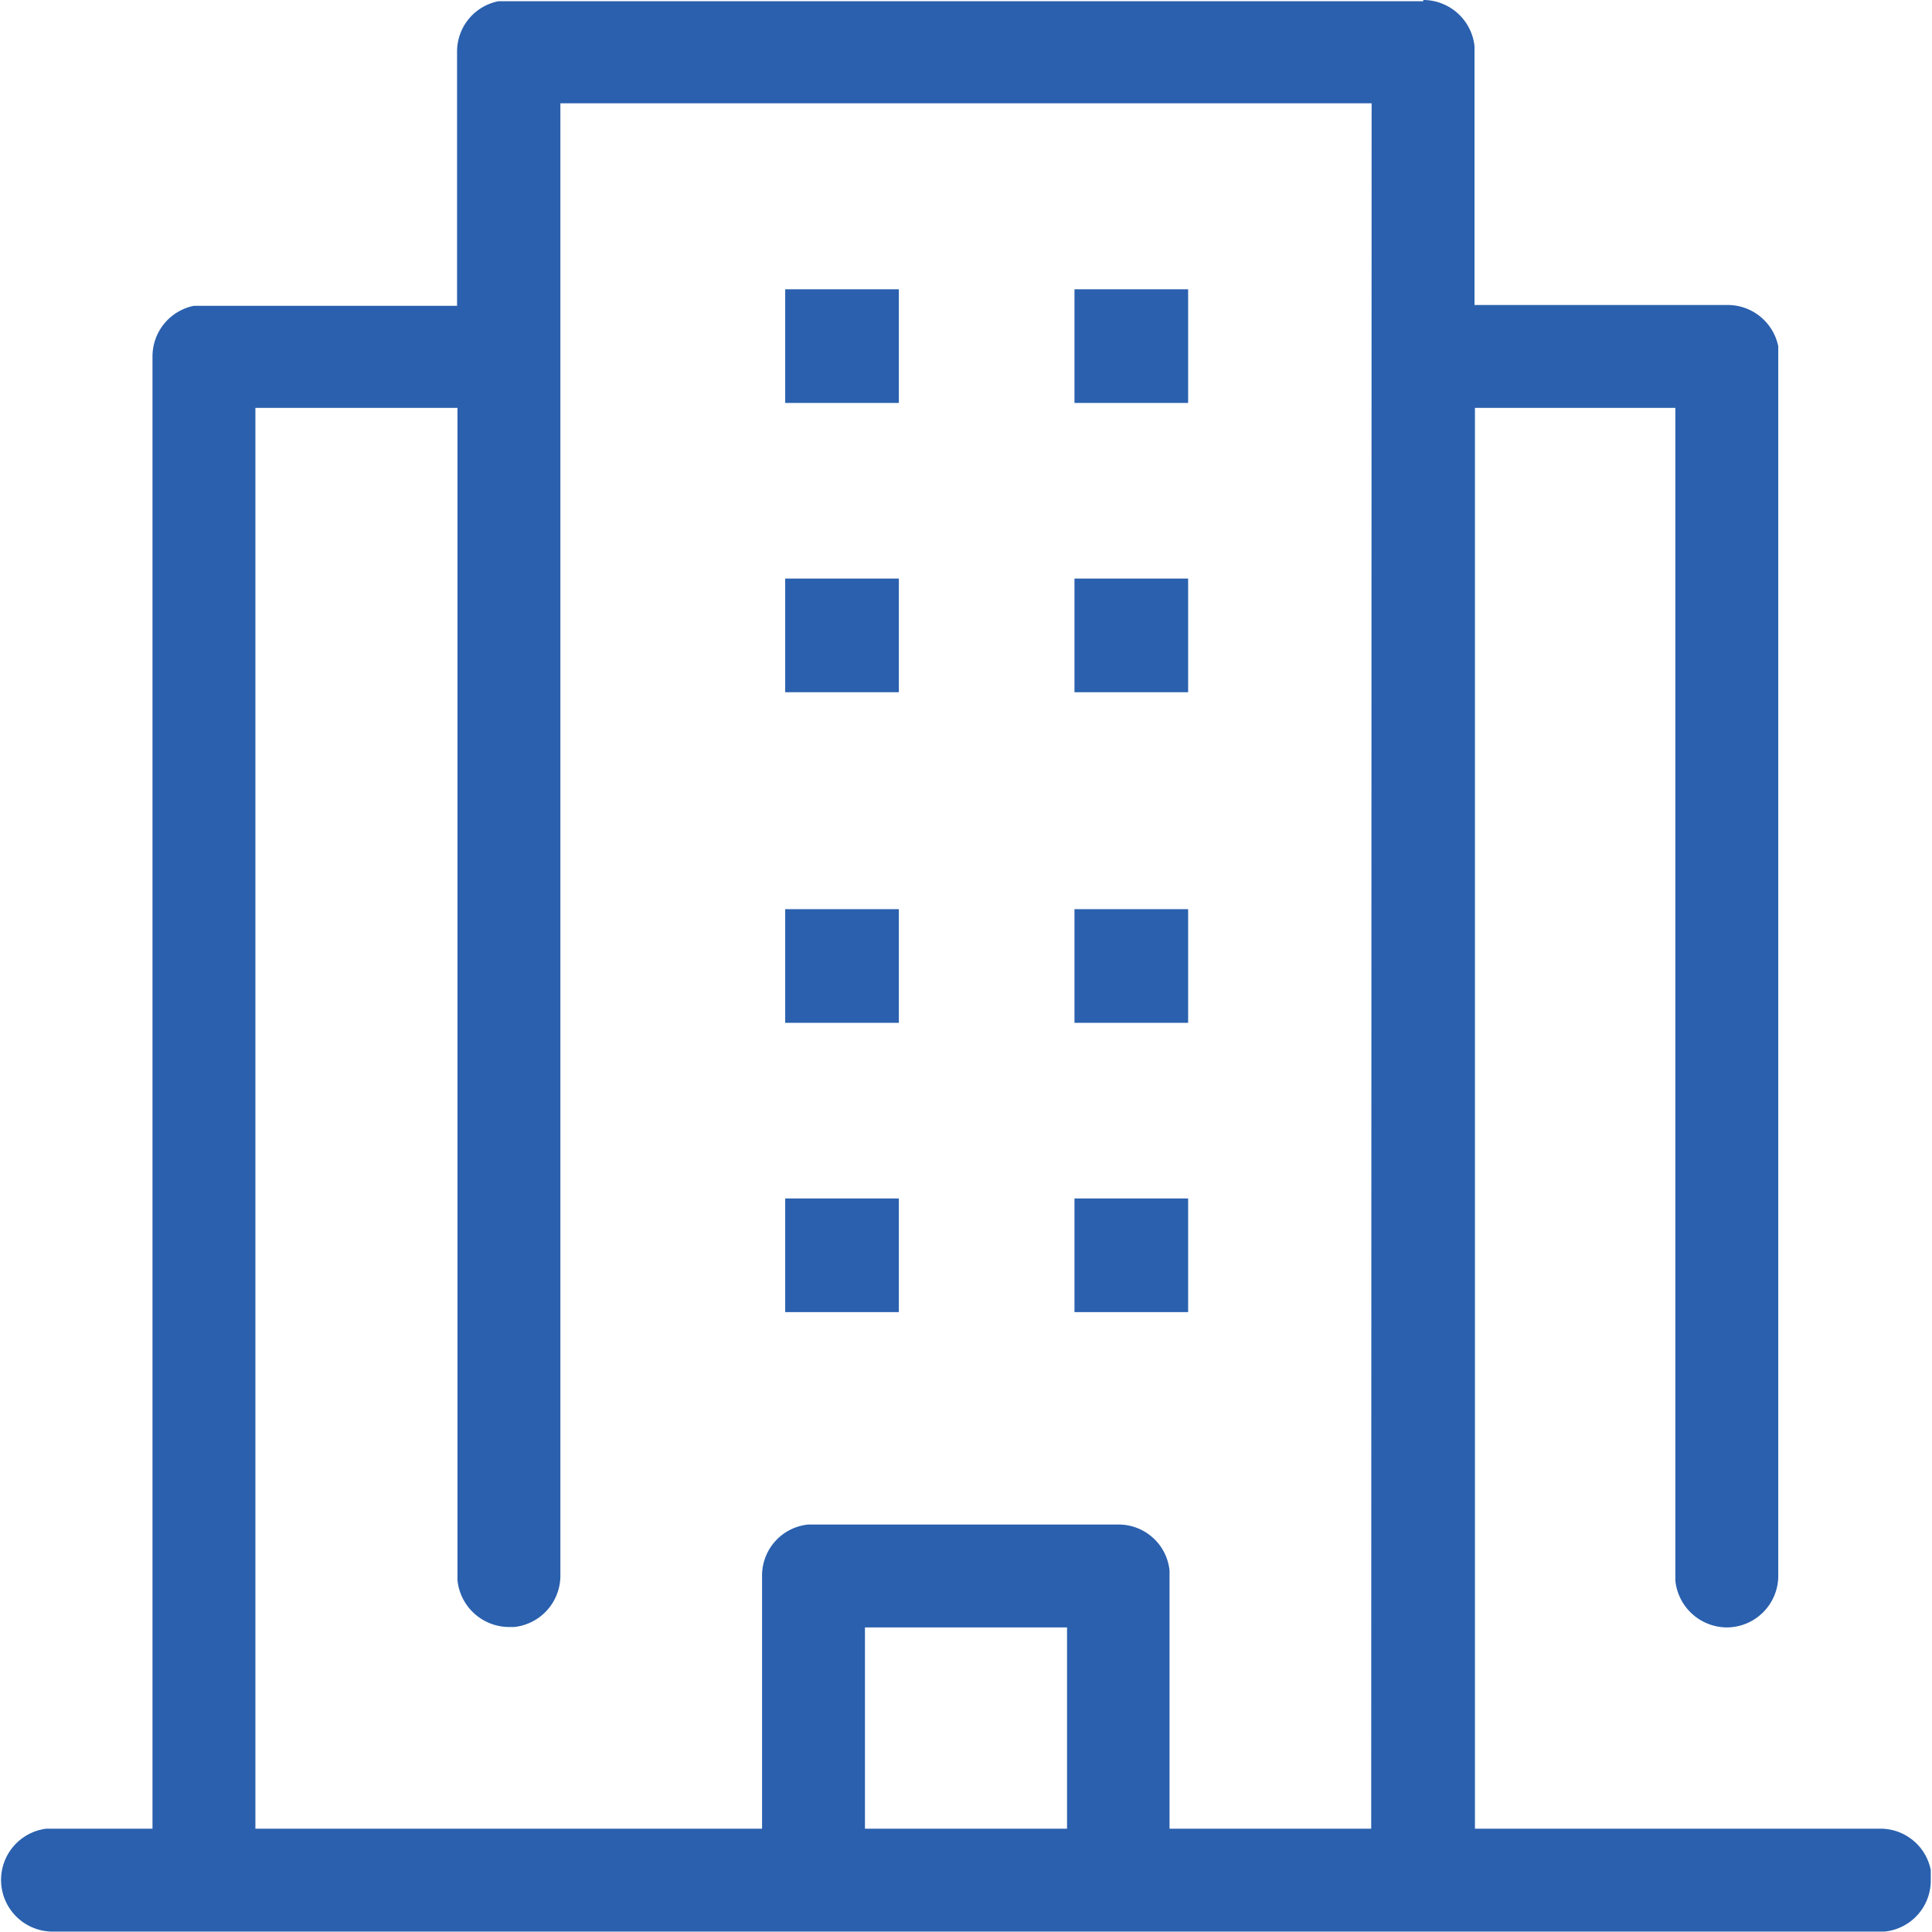 <svg xmlns="http://www.w3.org/2000/svg" viewBox="0 0 46.75 46.75"><defs><style>.cls-1{fill:#2a60ae;fill-rule:evenodd;}</style></defs><g id="Layer_2" data-name="Layer 2"><g id="Layer_1-2" data-name="Layer 1"><g id="Icon_Wealth-Product_CorporateAndInstitutional" data-name="Icon/Wealth-Product/CorporateAndInstitutional"><path id="CorporateAndInstitutional" class="cls-1" d="M34.44,0a1.25,1.25,0,0,1,1.24,1.12V7.38h6.12a1.25,1.25,0,0,1,1.23,1l0,.13V38.13a1.25,1.25,0,0,1-1.25,1.25,1.26,1.26,0,0,1-1.24-1.13V9.87H35.69V44.25H45.5a1.24,1.24,0,0,1,1.22,1l0,.13v.12a1.24,1.24,0,0,1-1.12,1.24H1.25a1.25,1.25,0,0,1-.13-2.49H3.69V8.62a1.25,1.25,0,0,1,1-1.22l.12,0h6.25V1.25a1.24,1.24,0,0,1,1-1.22l.12,0H34.44ZM33.19,2.5H13.56V38.13a1.25,1.25,0,0,1-1.12,1.24h-.13a1.26,1.26,0,0,1-1.24-1.13V9.87H6.18V44.25H18.44V38.13a1.24,1.24,0,0,1,1.12-1.24h7.5A1.24,1.24,0,0,1,28.3,38v6.25h4.88ZM25.82,39.38H20.93v4.87h4.89ZM21.75,29v2.75H19V29Zm7,0v2.75H26V29Zm-7-7v2.75H19V22Zm7,0v2.75H26V22Zm-7-8v2.75H19V14Zm7,0v2.75H26V14Zm-7-7V9.75H19V7Zm7,0V9.75H26V7Z"/></g></g></g></svg>